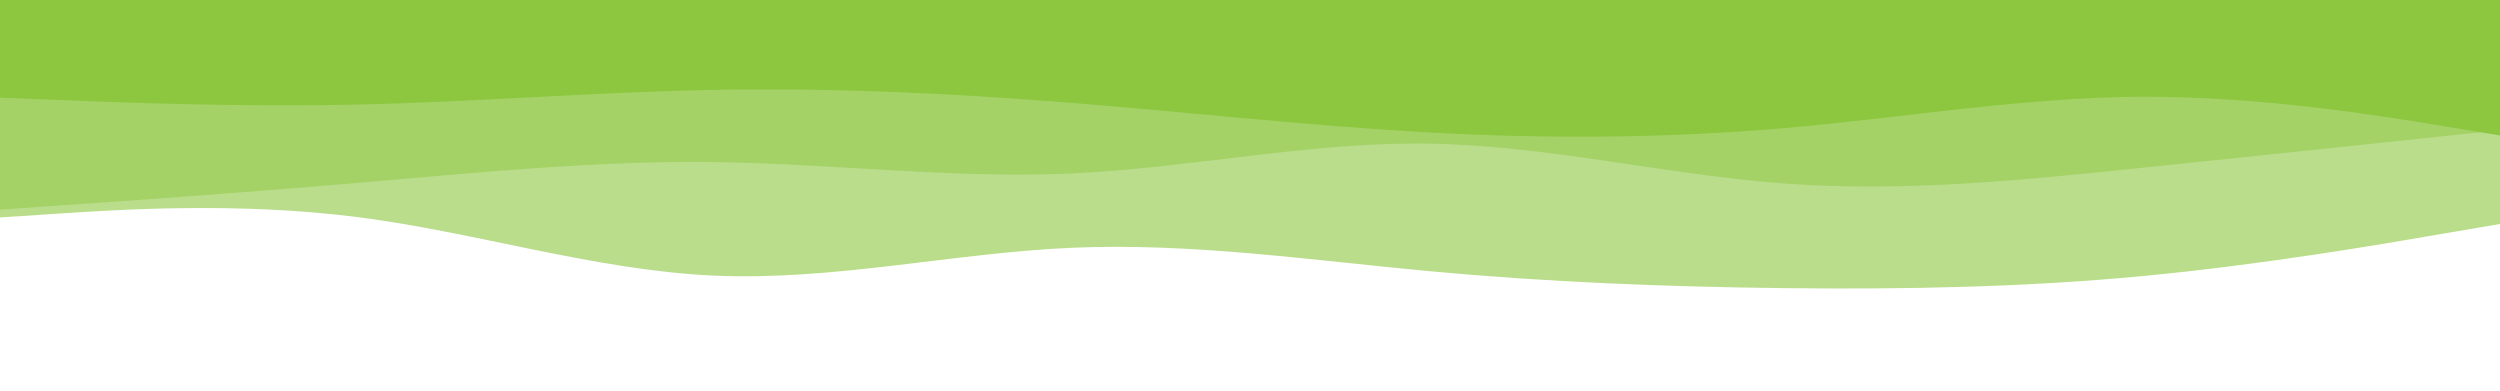 <svg id="visual" viewBox="0 0 1920 300" width="1920" height="300" xmlns="http://www.w3.org/2000/svg" xmlns:xlink="http://www.w3.org/1999/xlink" version="1.1"><path d="M0 167L45.7 164C91.3 161 182.7 155 274.2 166.7C365.7 178.3 457.3 207.7 548.8 211.7C640.3 215.7 731.7 194.3 823 190.3C914.3 186.3 1005.7 199.7 1097 208.2C1188.3 216.7 1279.7 220.3 1371.2 221.3C1462.7 222.3 1554.3 220.7 1645.8 212C1737.3 203.3 1828.7 187.7 1874.3 179.8L1920 172L1920 0L1874.3 0C1828.7 0 1737.3 0 1645.8 0C1554.3 0 1462.7 0 1371.2 0C1279.7 0 1188.3 0 1097 0C1005.7 0 914.3 0 823 0C731.7 0 640.3 0 548.8 0C457.3 0 365.7 0 274.2 0C182.7 0 91.3 0 45.7 0L0 0Z" fill="#badd8b"></path><path d="M0 161L45.7 157.8C91.3 154.7 182.7 148.3 274.2 140.5C365.7 132.7 457.3 123.3 548.8 124.5C640.3 125.7 731.7 137.3 823 133.2C914.3 129 1005.7 109 1097 110.3C1188.3 111.7 1279.7 134.3 1371.2 141C1462.7 147.7 1554.3 138.3 1645.8 128.8C1737.3 119.3 1828.7 109.7 1874.3 104.8L1920 100L1920 0L1874.3 0C1828.7 0 1737.3 0 1645.8 0C1554.3 0 1462.7 0 1371.2 0C1279.7 0 1188.3 0 1097 0C1005.7 0 914.3 0 823 0C731.7 0 640.3 0 548.8 0C457.3 0 365.7 0 274.2 0C182.7 0 91.3 0 45.7 0L0 0Z" fill="#a4d267"></path><path d="M0 75L45.7 76.8C91.3 78.7 182.7 82.3 274.2 80.3C365.7 78.3 457.3 70.7 548.8 69C640.3 67.3 731.7 71.7 823 79C914.3 86.3 1005.7 96.7 1097 101.7C1188.3 106.7 1279.7 106.3 1371.2 98.3C1462.7 90.3 1554.3 74.7 1645.8 74.3C1737.3 74 1828.7 89 1874.3 96.5L1920 104L1920 0L1874.3 0C1828.7 0 1737.3 0 1645.8 0C1554.3 0 1462.7 0 1371.2 0C1279.7 0 1188.3 0 1097 0C1005.7 0 914.3 0 823 0C731.7 0 640.3 0 548.8 0C457.3 0 365.7 0 274.2 0C182.7 0 91.3 0 45.7 0L0 0Z" fill="#8dc63f"></path></svg>